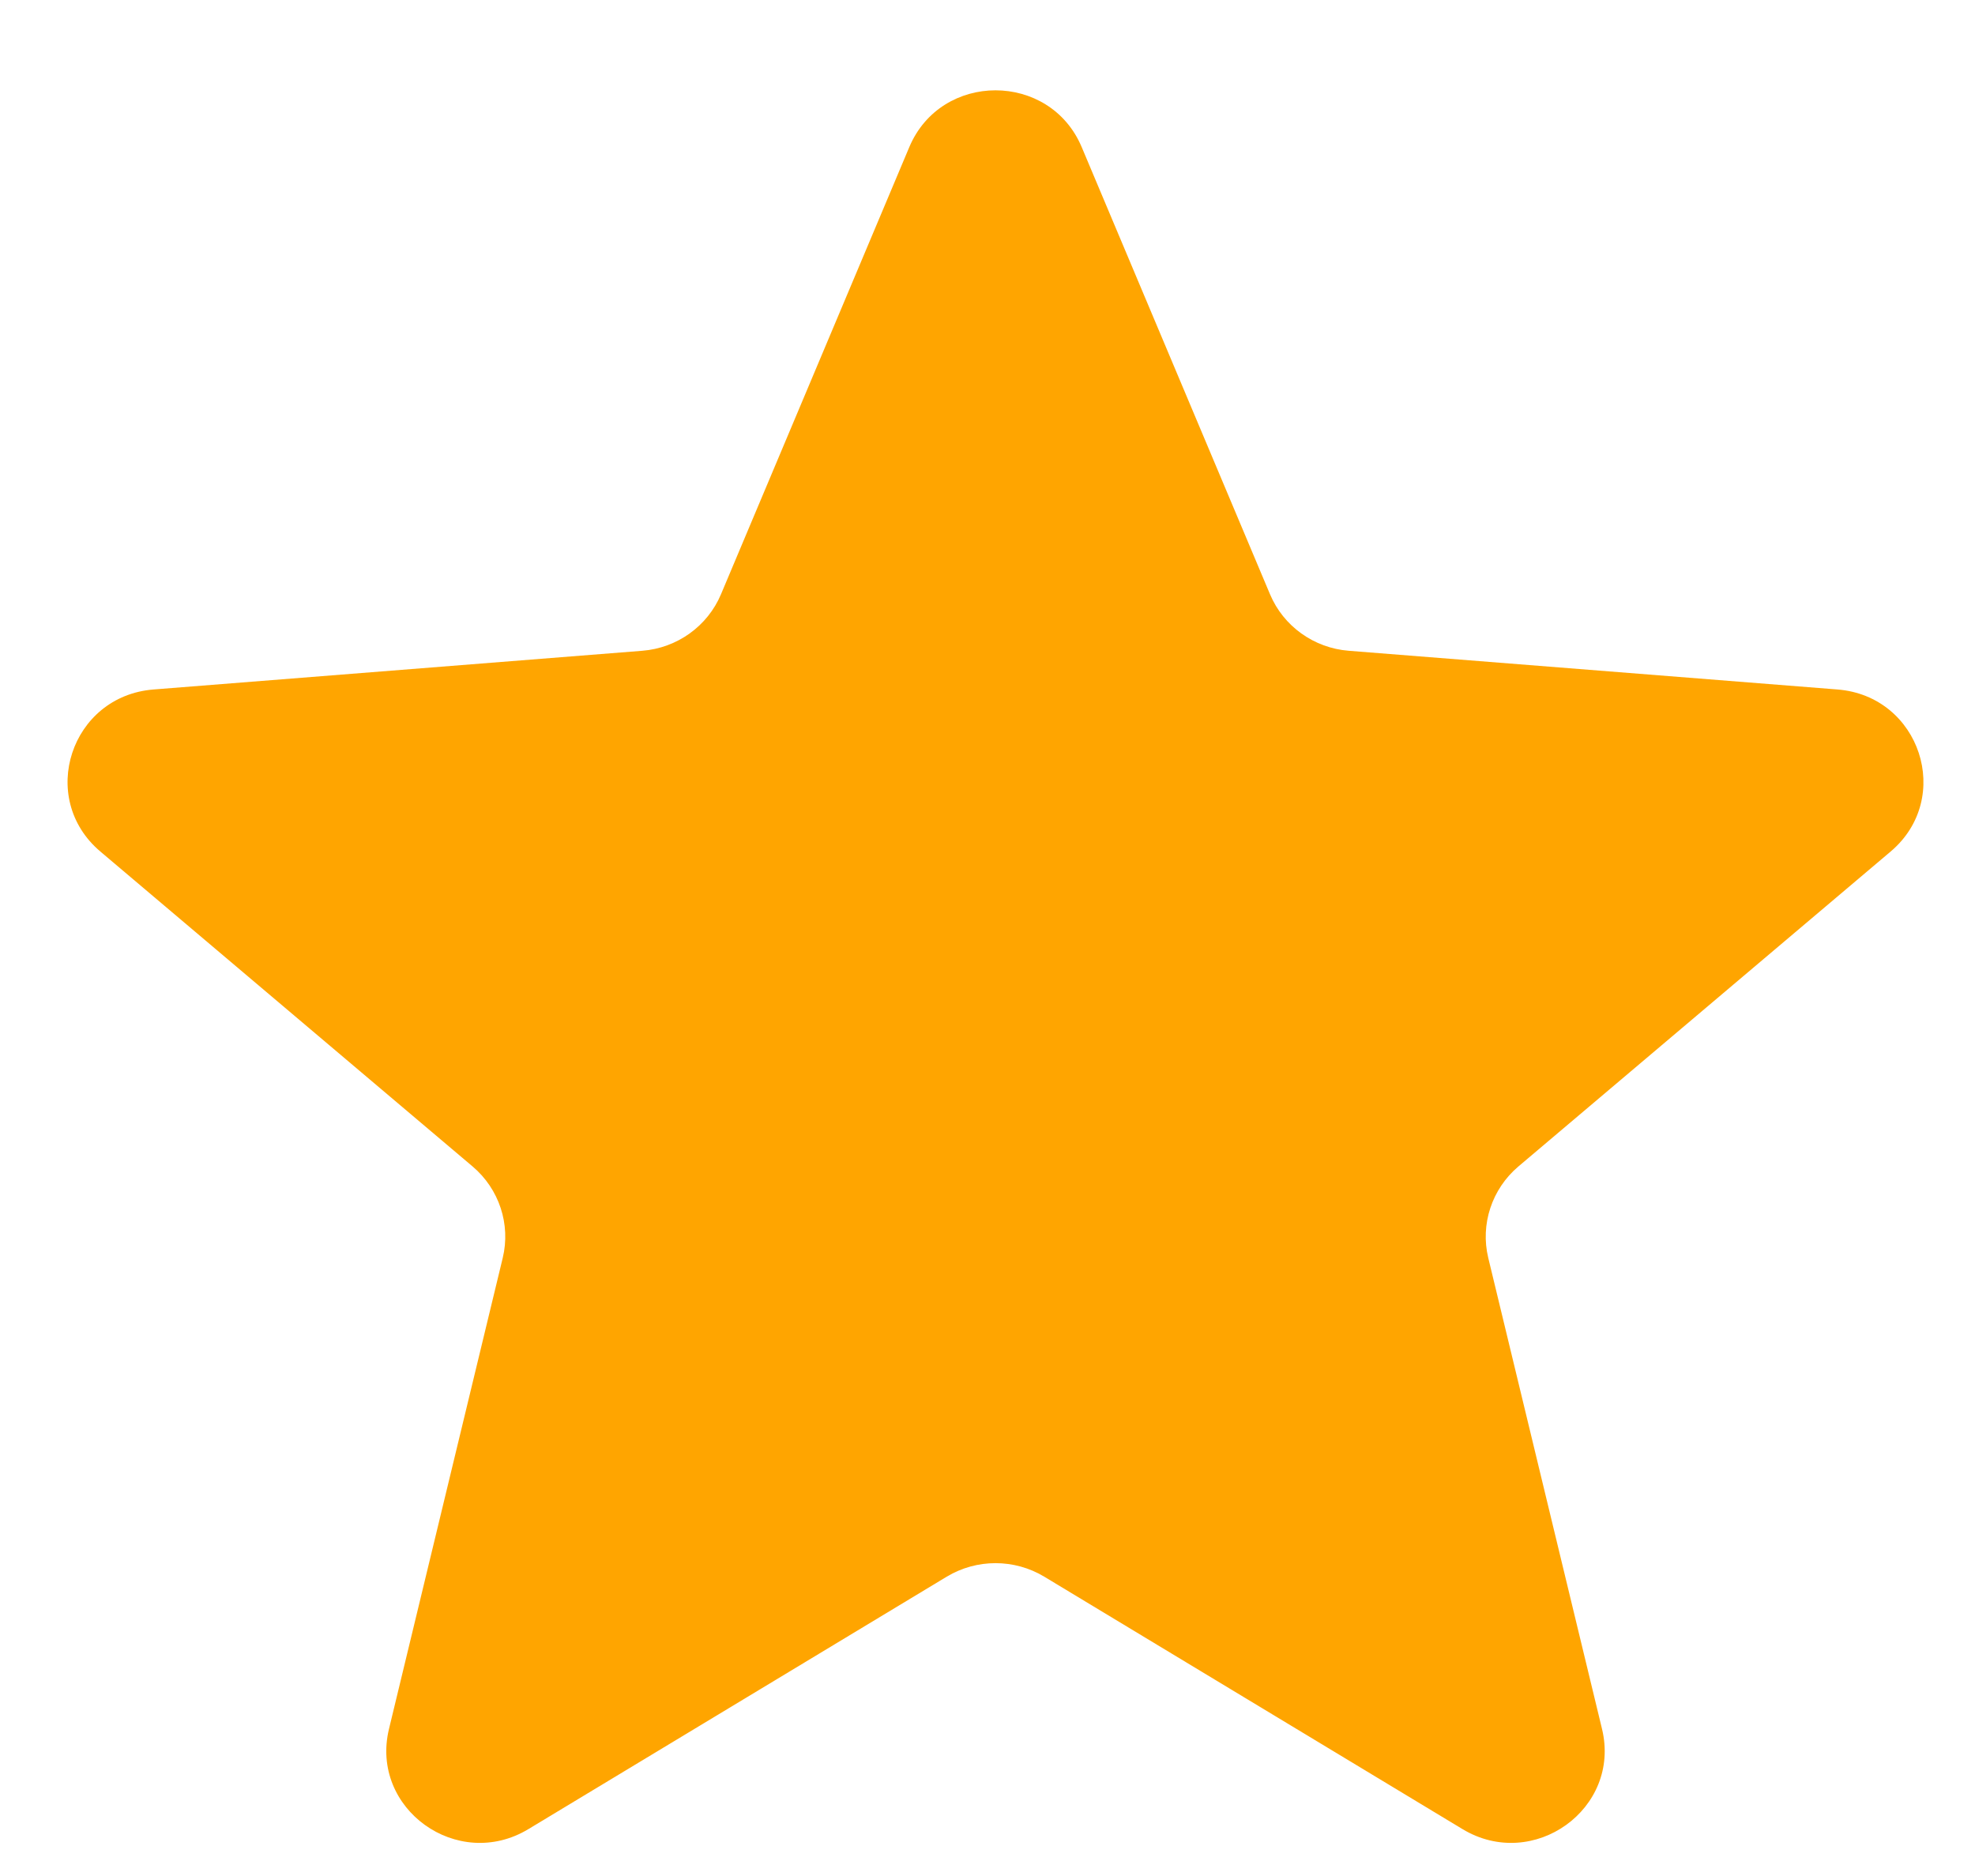 <svg width="20" height="19" viewBox="0 0 20 19" fill="none" xmlns="http://www.w3.org/2000/svg">
<path d="M9.208 1.49C9.531 0.723 10.631 0.723 10.954 1.49L12.861 6.019C12.997 6.342 13.305 6.563 13.658 6.591L18.607 6.983C19.445 7.049 19.785 8.083 19.146 8.624L15.376 11.814C15.107 12.042 14.989 12.4 15.071 12.74L16.223 17.511C16.418 18.319 15.528 18.958 14.81 18.525L10.574 15.968C10.271 15.786 9.891 15.786 9.588 15.968L5.351 18.525C4.634 18.958 3.744 18.319 3.939 17.511L5.091 12.74C5.173 12.4 5.055 12.042 4.786 11.814L1.016 8.624C0.377 8.083 0.717 7.049 1.555 6.983L6.504 6.591C6.857 6.563 7.165 6.342 7.301 6.019L9.208 1.49Z" fill="#FFA500"/>
</svg>
